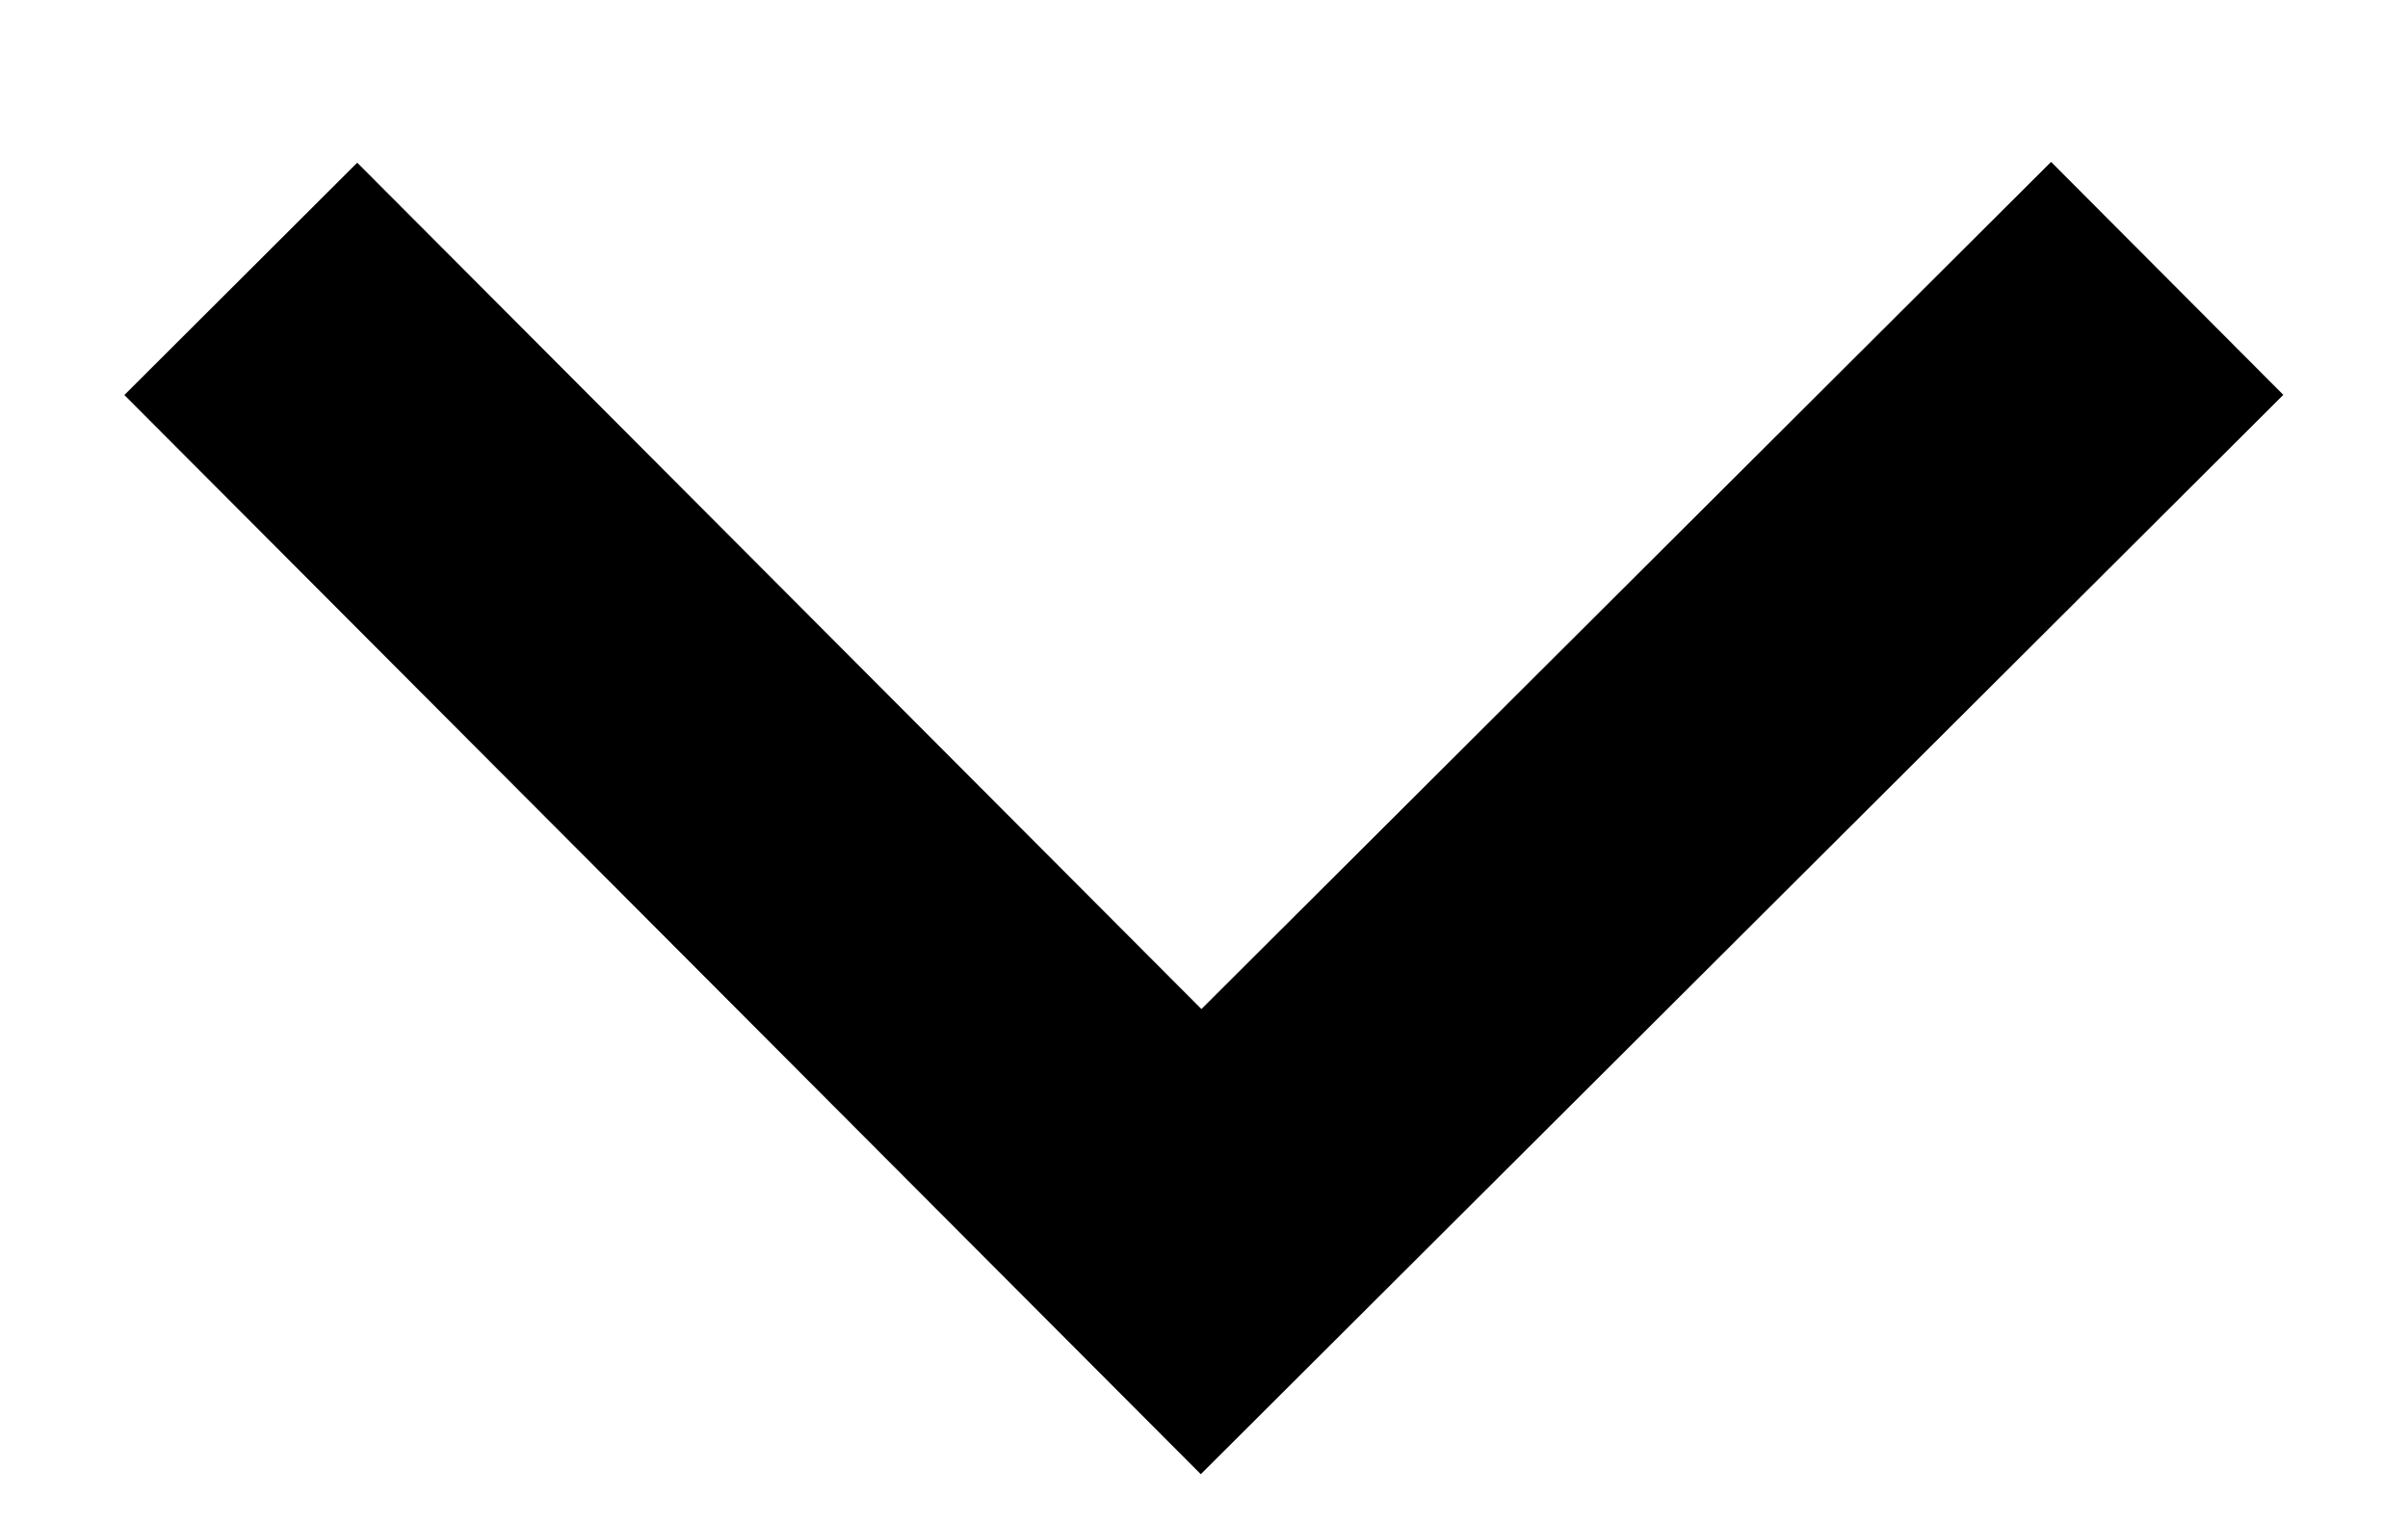 <?xml version="1.0" encoding="UTF-8"?><svg id="a" xmlns="http://www.w3.org/2000/svg" width="5" height="3.155" viewBox="0 0 5 3.155"><defs><style>.c{fill:none;stroke:#000;stroke-miterlimit:10;stroke-width:.683px;}</style></defs><path class="c" d="M4.5.578l-2.006,2L.5.579"/></svg>